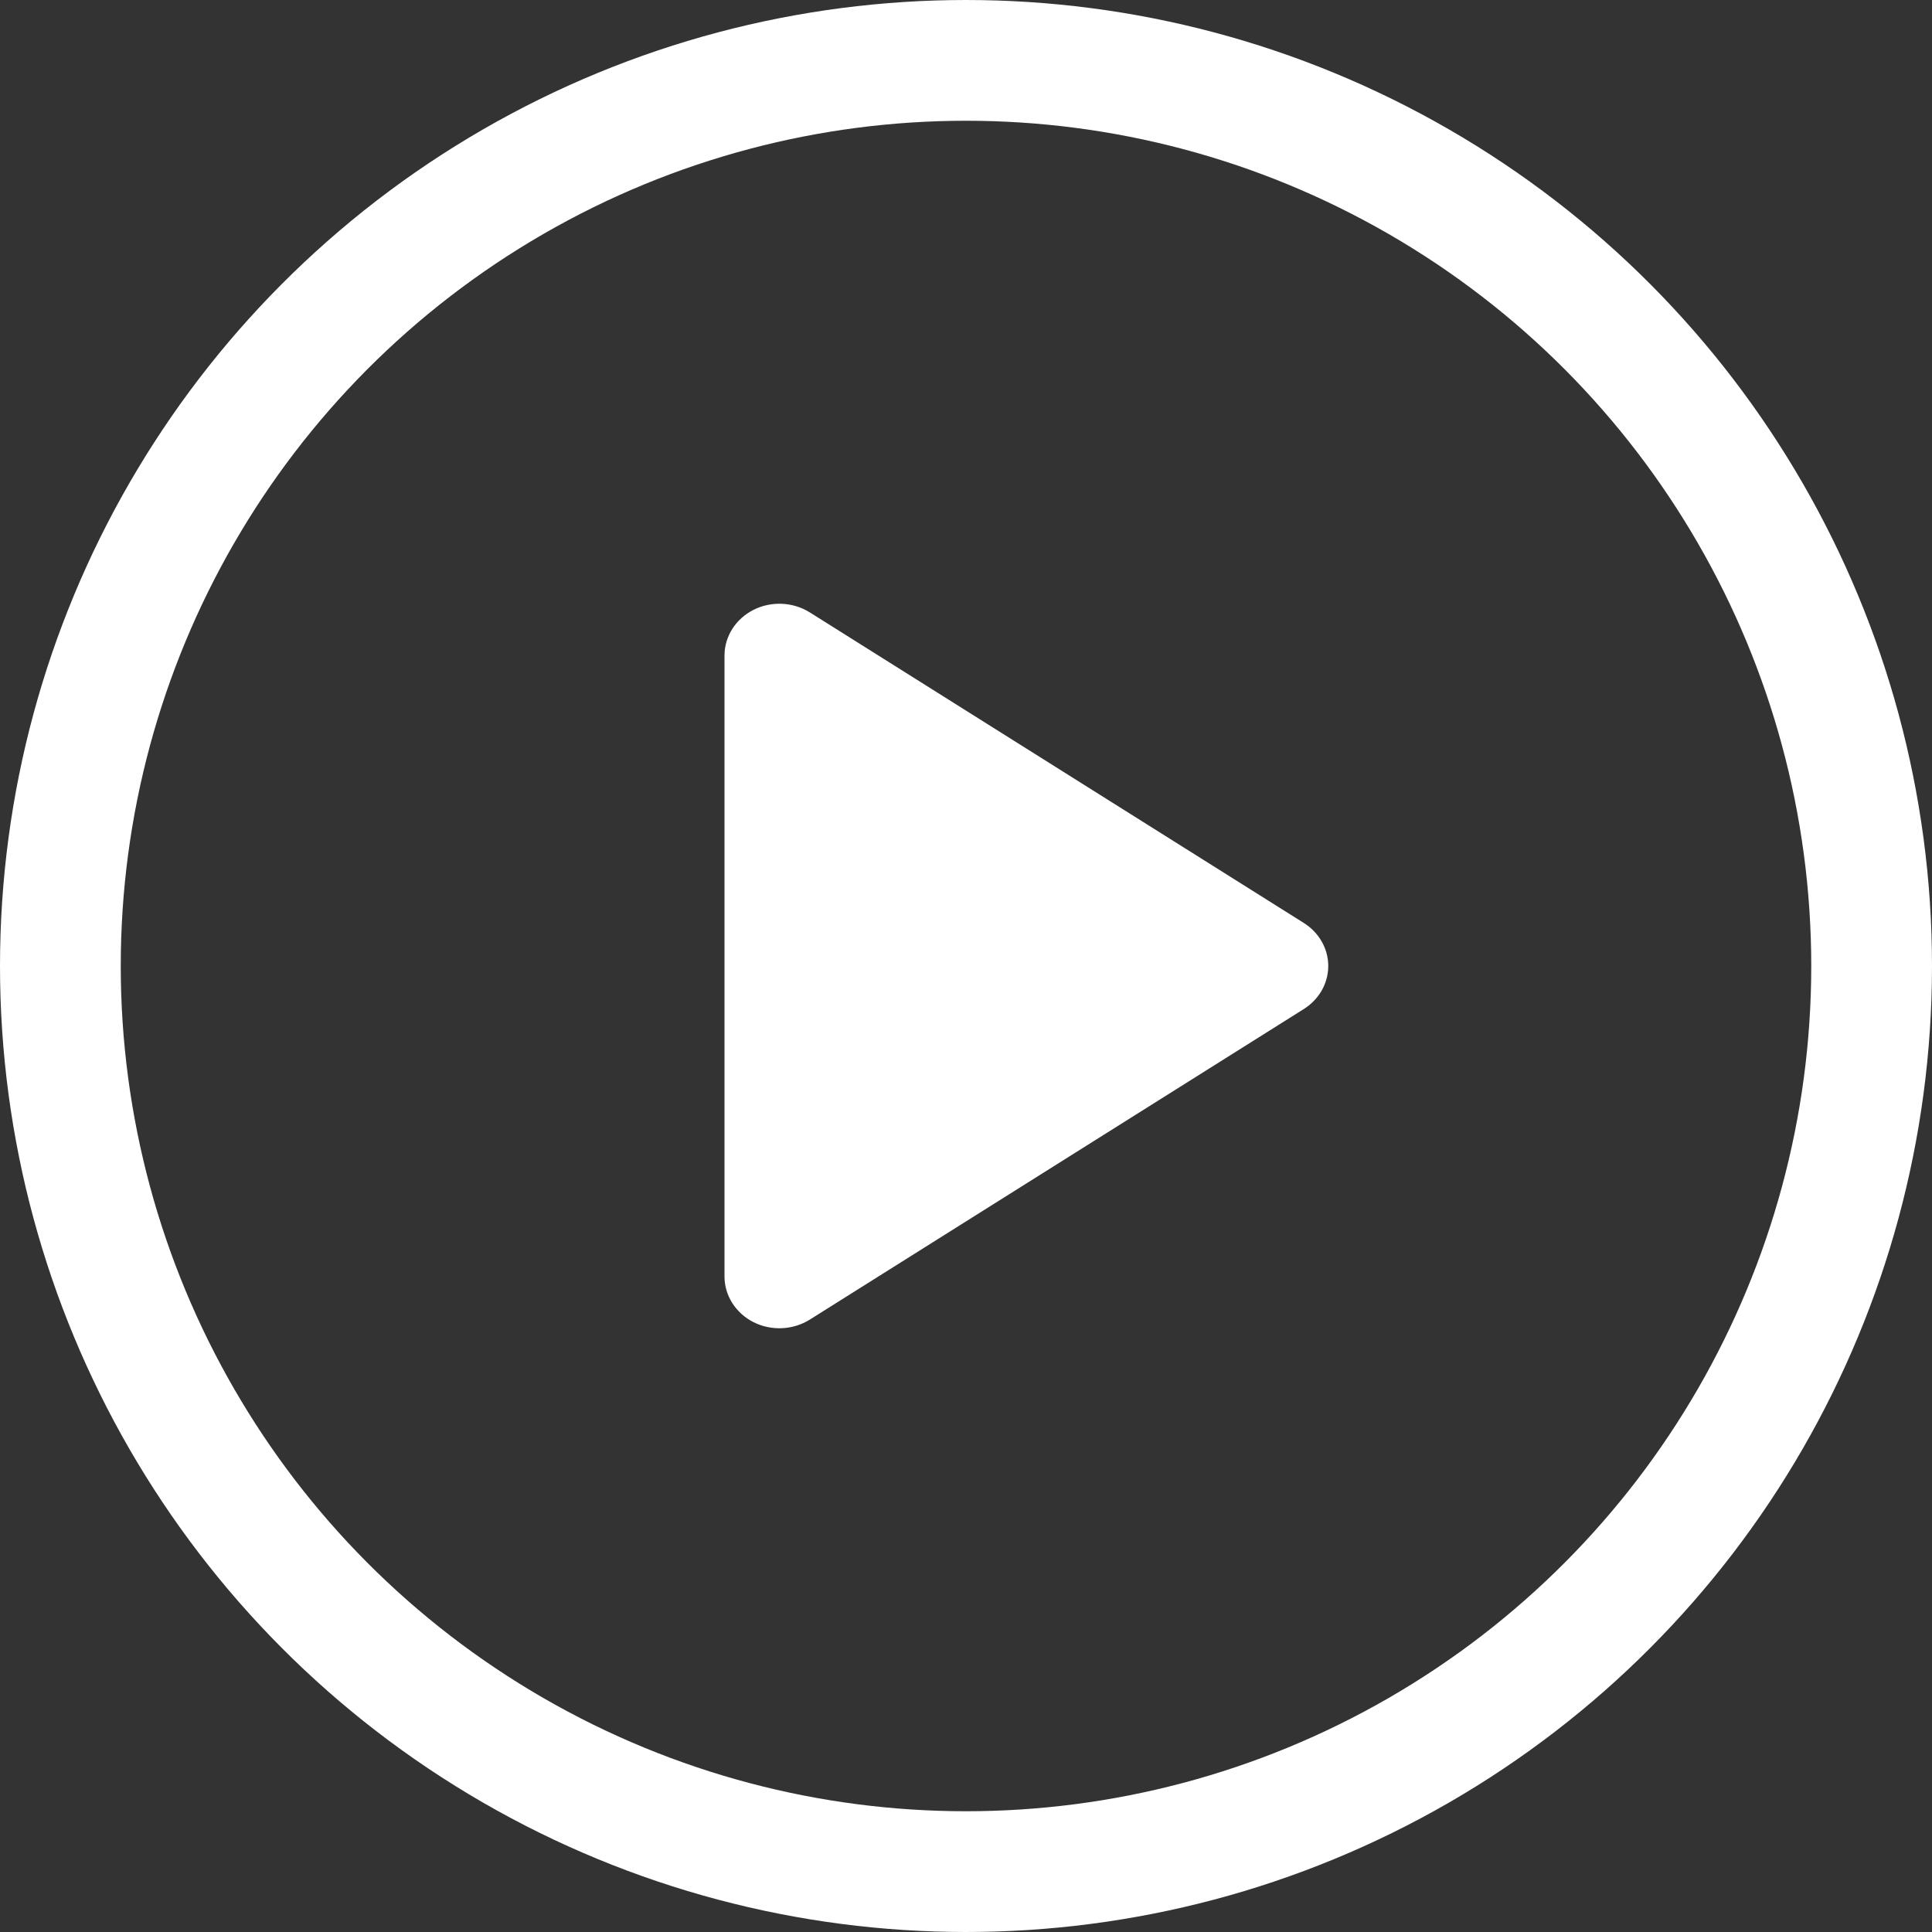 <?xml version="1.0" encoding="UTF-8"?>
<svg width="32px" height="32px" viewBox="0 0 32 32" version="1.1" xmlns="http://www.w3.org/2000/svg" xmlns:xlink="http://www.w3.org/1999/xlink">
    <rect x="0" y="0" width="32" height="32" fill="#333333" stroke="none"/>
    <!-- Generator: Sketch 62 (91390) - https://sketch.com -->
    <title>Group 2</title>
    <desc>Created with Sketch.</desc>
    <g id="Learning-Center" stroke="none" stroke-width="1" fill="none" fill-rule="evenodd">
        <g transform="translate(-158, -2271)" id="Podcast-1">
            <g transform="translate(131, 2072)">
                <g id="Group-2" transform="translate(27, 199)">
                    <g id="video-playlist" transform="translate(12, 10)" fill="#FFFFFF" fill-rule="nonzero">
                        <path d="M9.595,6.713 L1.414,11.856 C1.135,12.031 0.776,12.048 0.48,11.899 C0.185,11.749 0,11.459 0,11.143 L0,0.857 C0,0.541 0.185,0.251 0.48,0.101 C0.776,-0.048 1.135,-0.031 1.414,0.144 L9.595,5.287 C9.848,5.446 10,5.713 10,6 C10,6.287 9.848,6.554 9.595,6.713 Z" id="Path"></path>
                    </g>
                    <circle id="Oval" stroke="#FFFFFF" stroke-width="2" cx="16" cy="16" r="15"></circle>
                </g>
            </g>
        </g>
    </g>
</svg>